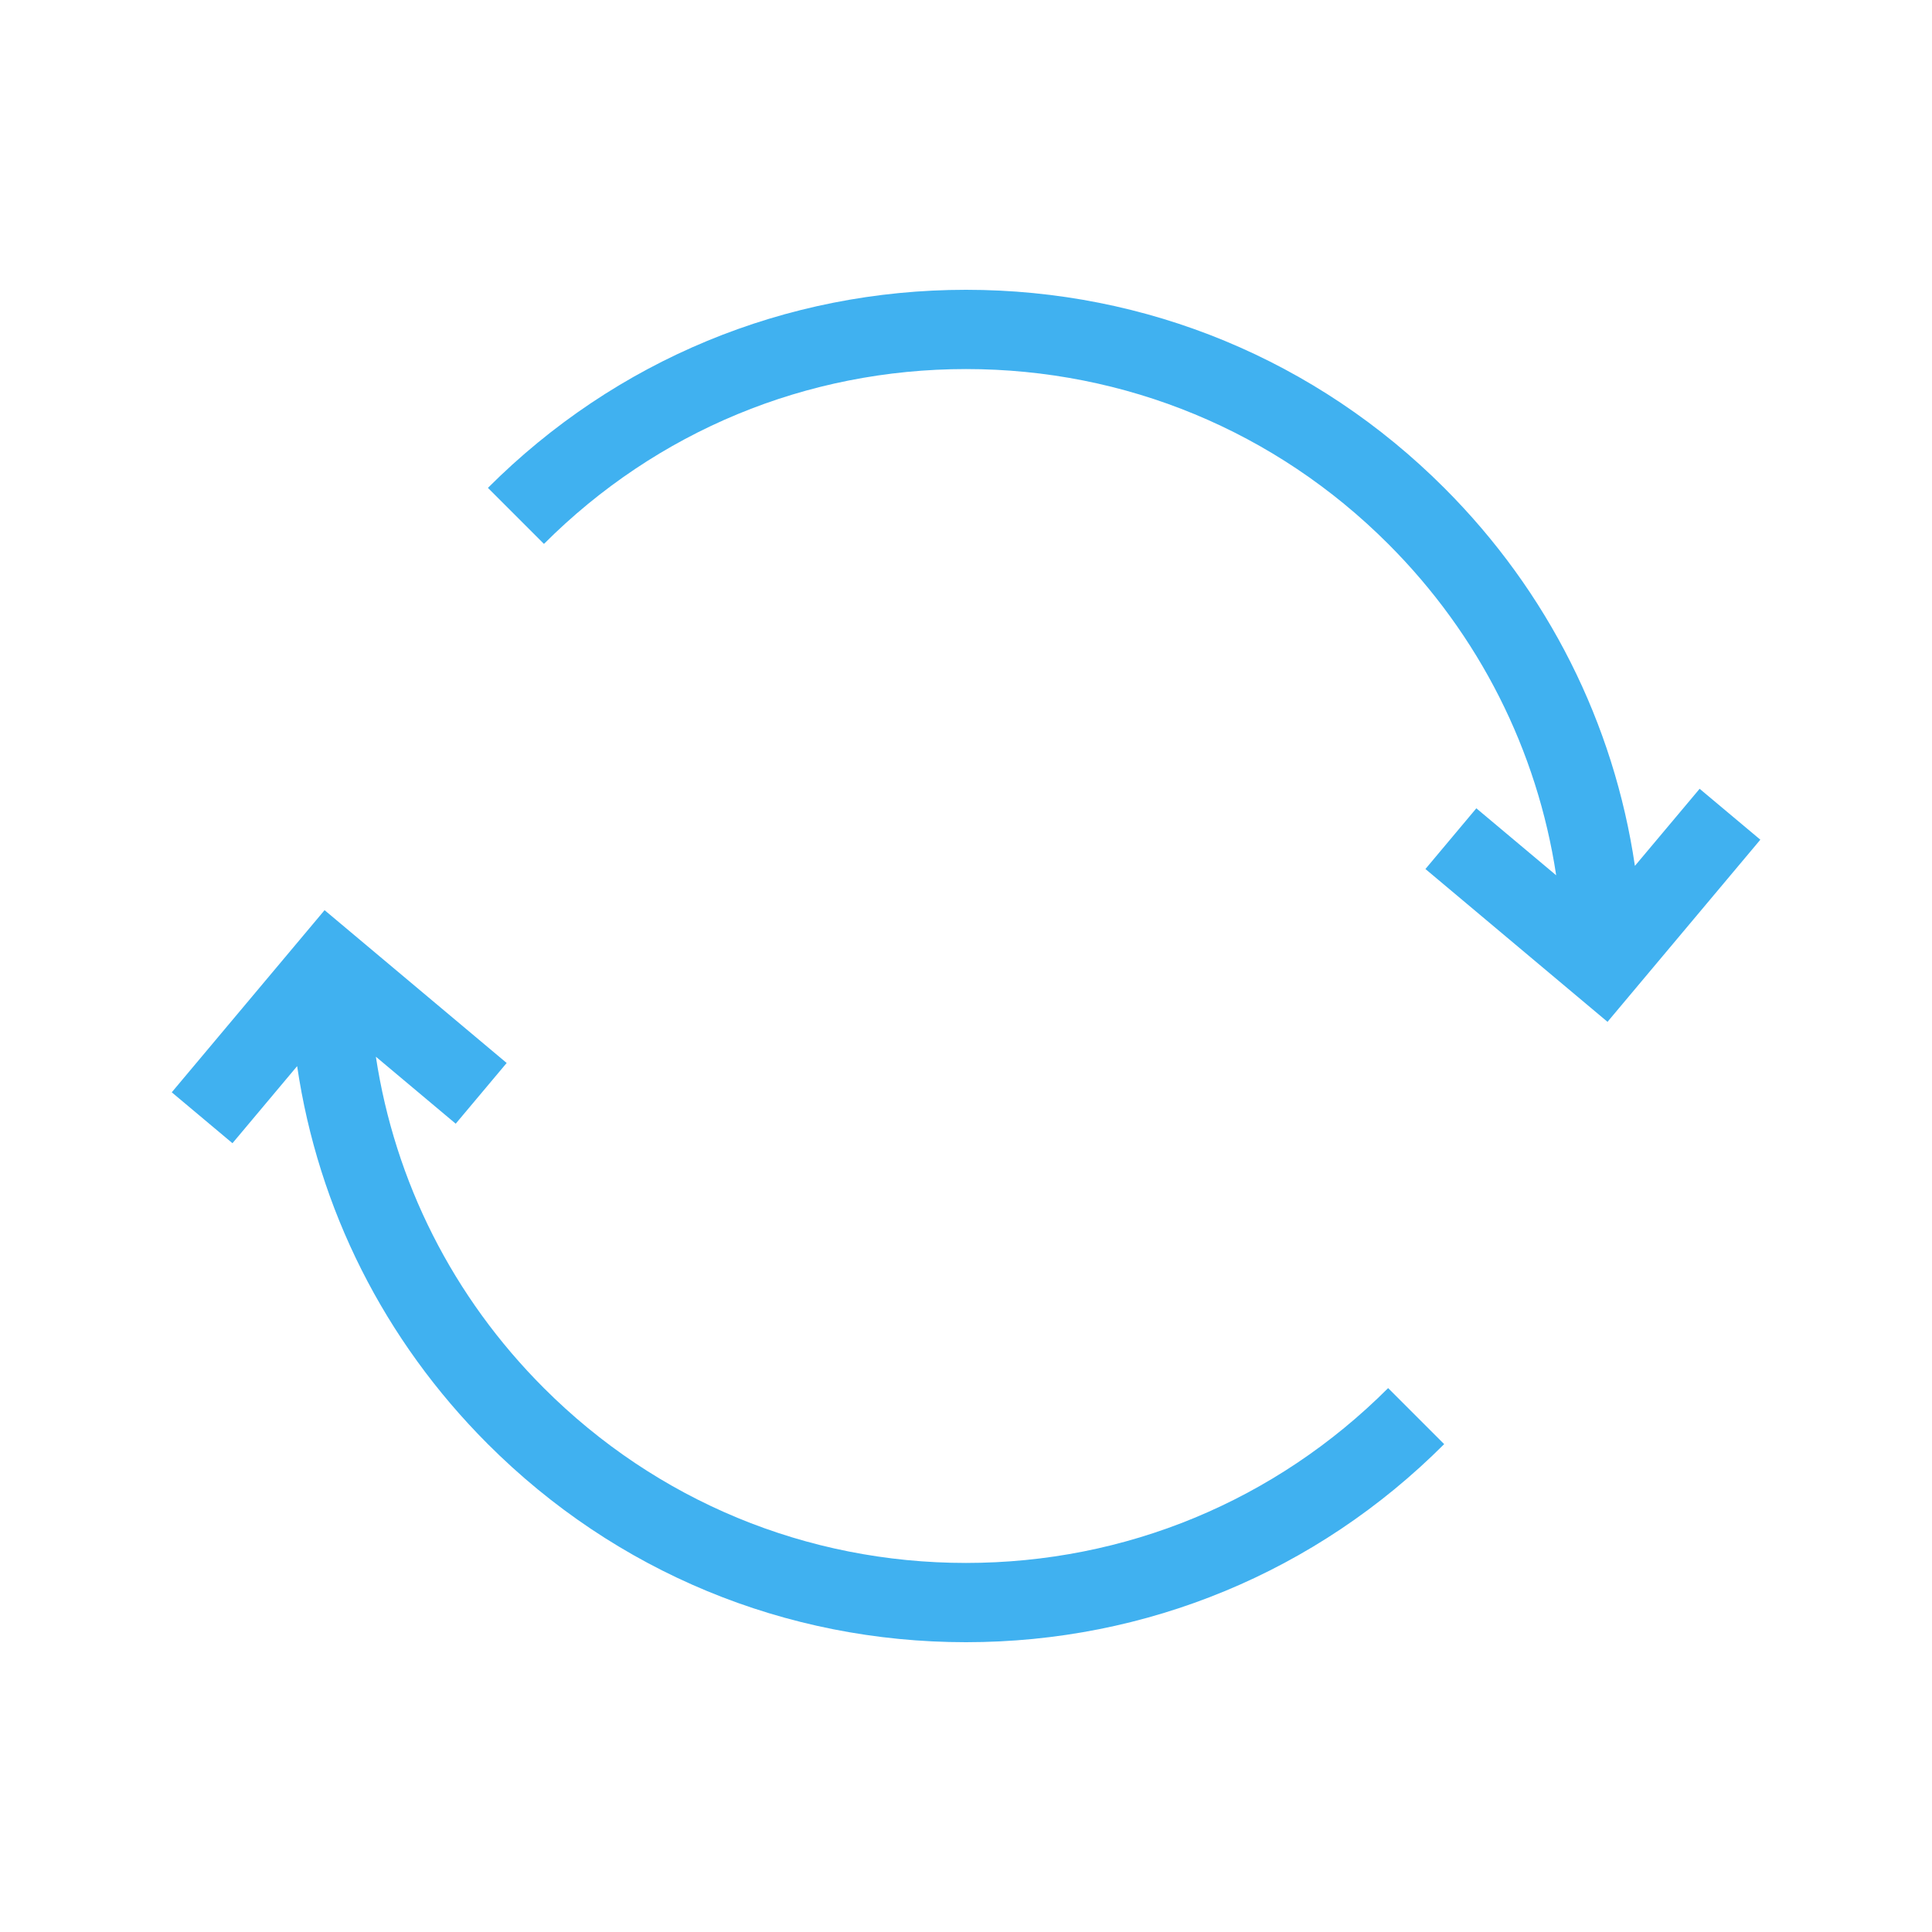 <svg width="40" height="40" viewBox="0 0 40 40" fill="none" xmlns="http://www.w3.org/2000/svg">
<path d="M33.849 17.927C33.414 14.974 32.05 12.249 29.901 10.101C27.256 7.456 23.741 6 20.001 6C16.262 6 12.746 7.456 10.102 10.101L11.262 11.261C13.596 8.926 16.7 7.641 20.001 7.641C23.302 7.641 26.406 8.926 28.741 11.261C30.626 13.146 31.827 15.534 32.219 18.122L30.566 16.735L29.512 17.992L33.282 21.156L36.446 17.385L35.189 16.331L33.849 17.927Z" fill="#40B1F0"/>
<path d="M11.261 28.739C9.375 26.854 8.175 24.466 7.782 21.878L9.435 23.265L10.49 22.008L6.72 18.844L3.556 22.615L4.813 23.669L6.152 22.073C6.588 25.026 7.952 27.75 10.101 29.899C12.745 32.544 16.261 34 20 34C23.74 34 27.256 32.544 29.9 29.899L28.74 28.739C26.405 31.074 23.302 32.359 20 32.359C16.699 32.359 13.595 31.074 11.261 28.739Z" fill="#40B1F0"/>
</svg>
